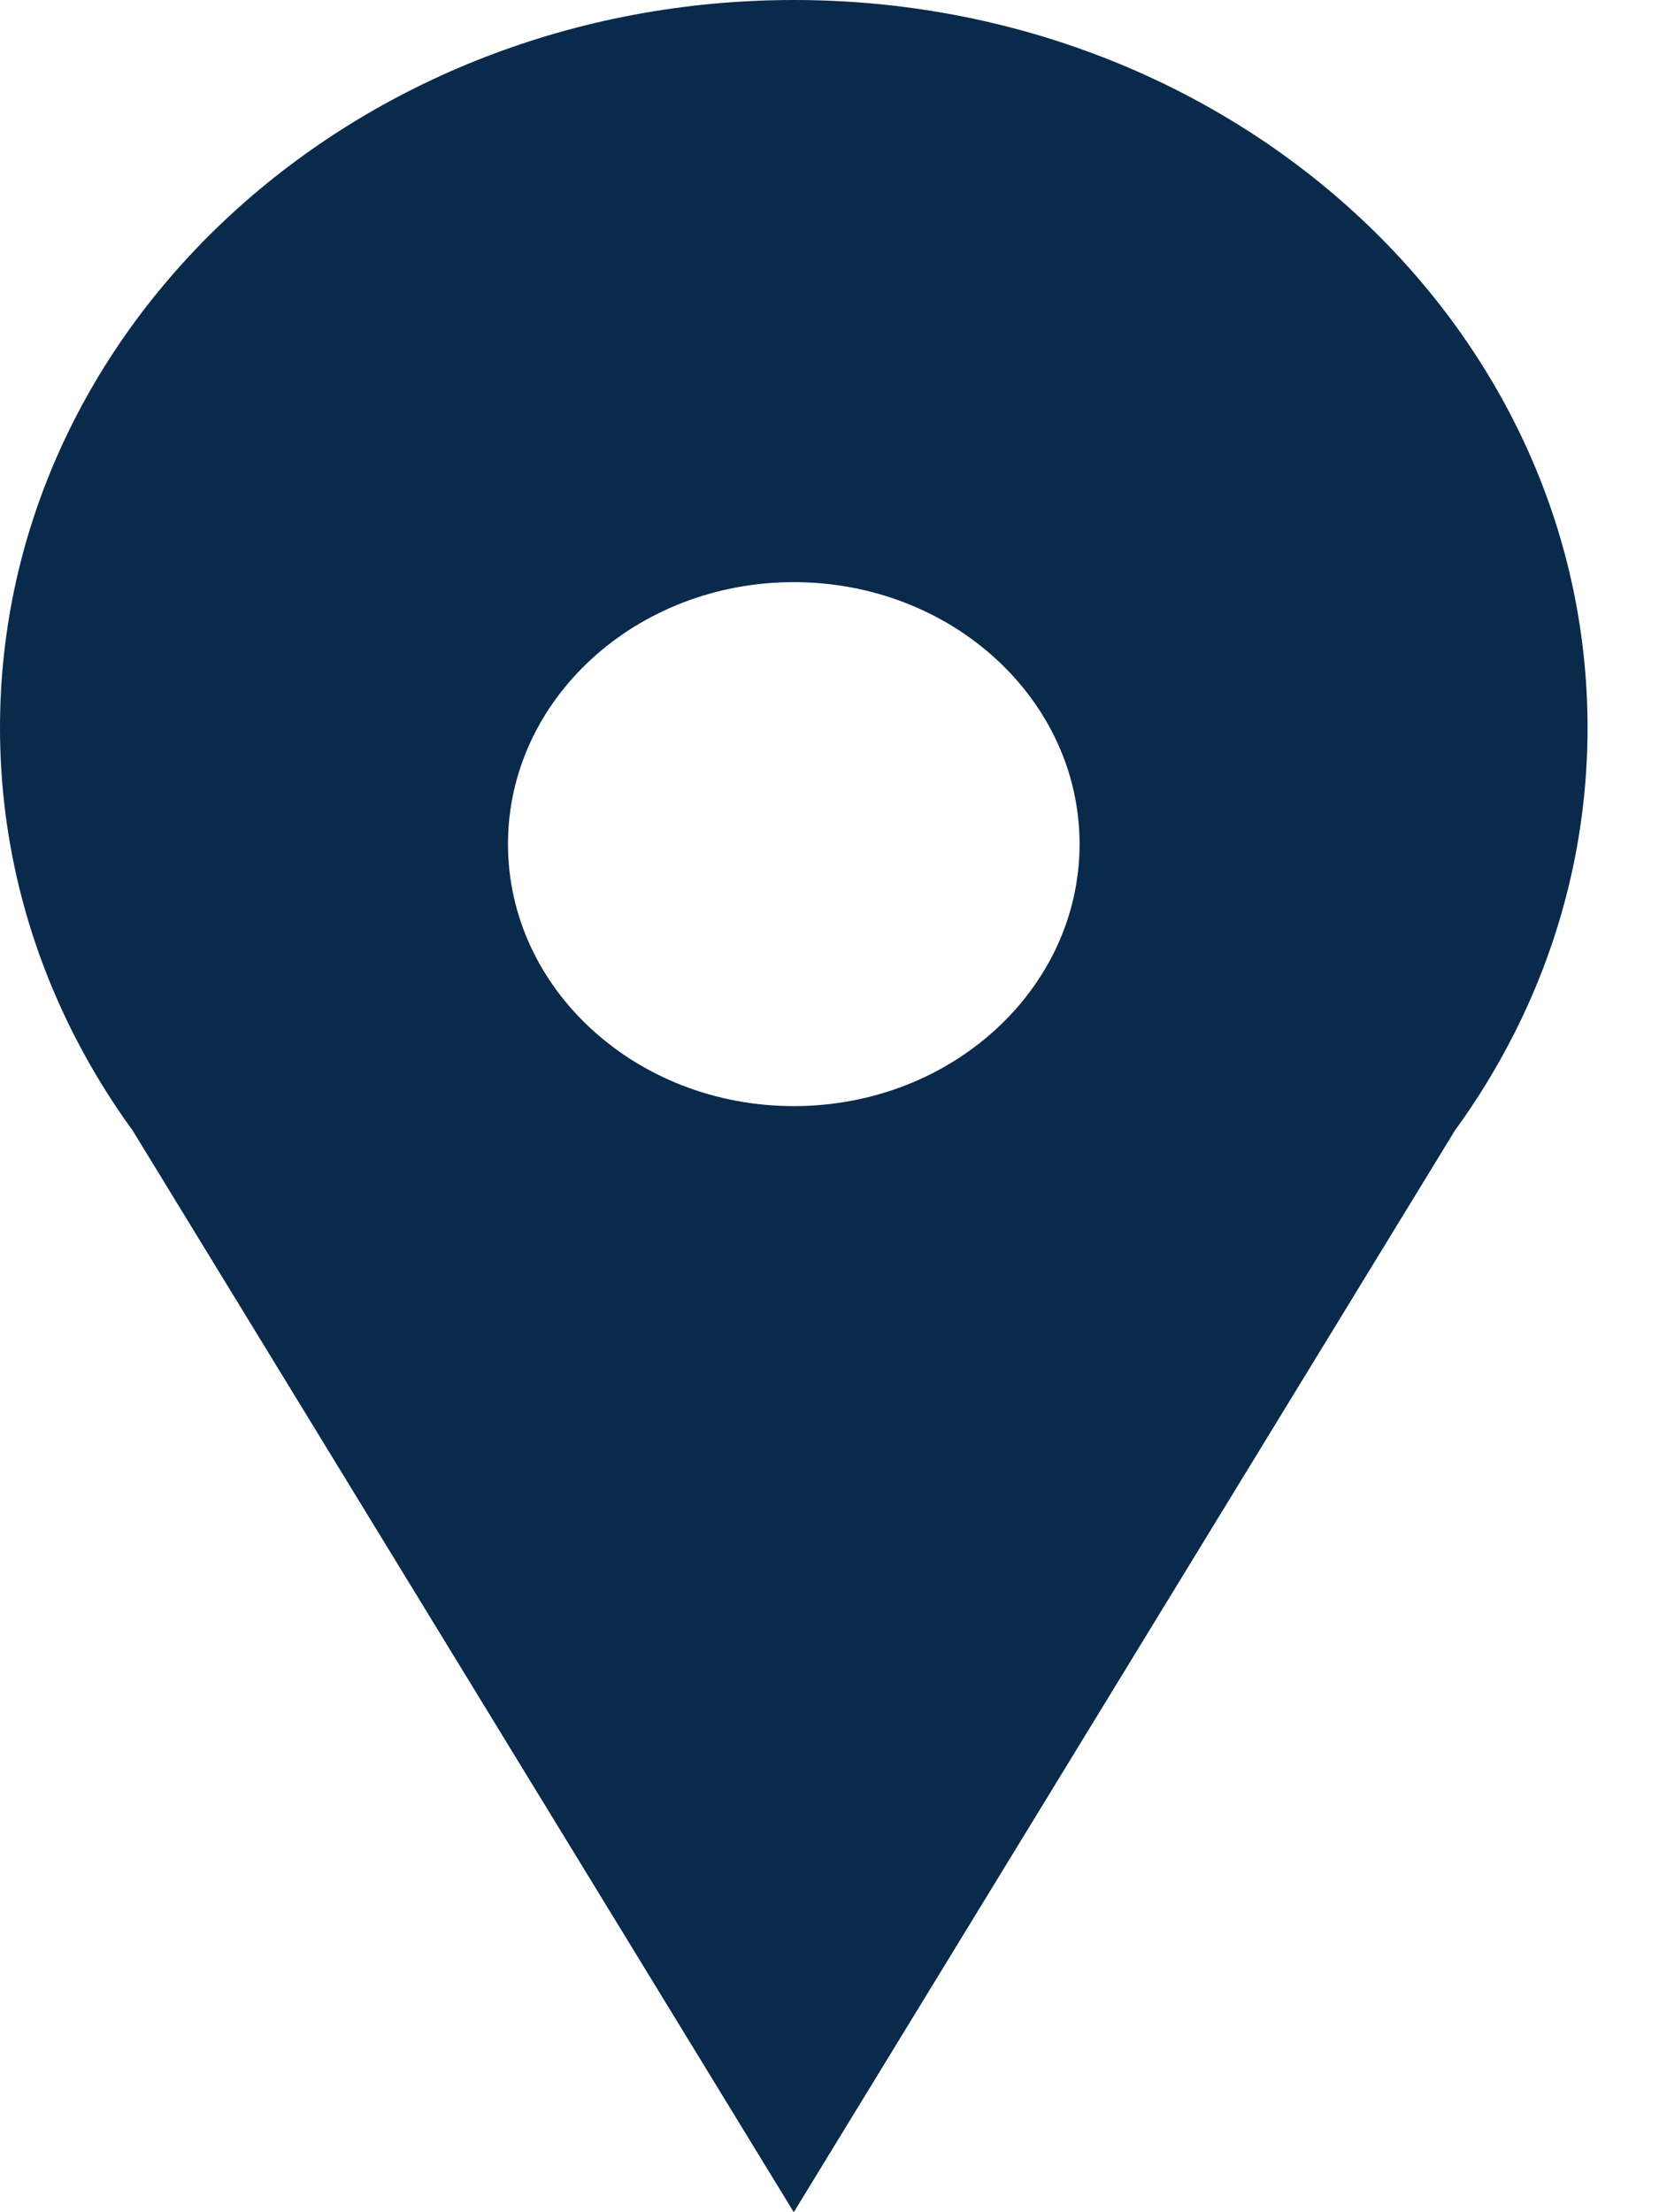 <?xml version="1.0" encoding="UTF-8"?> <svg xmlns="http://www.w3.org/2000/svg" width="15" height="20" viewBox="0 0 15 20" fill="none"> <path fill-rule="evenodd" clip-rule="evenodd" d="M13.692 9.342C14.117 8.502 14.354 7.566 14.354 6.579C14.354 2.945 11.141 0 7.177 0C3.213 0 0 2.945 0 6.579C0 7.566 0.237 8.502 0.662 9.342C0.817 9.648 0.996 9.942 1.199 10.22L7.177 20L13.155 10.22C13.358 9.942 13.537 9.648 13.692 9.342ZM7.177 10C8.604 10 9.761 8.939 9.761 7.631C9.761 6.323 8.604 5.263 7.177 5.263C5.75 5.263 4.593 6.323 4.593 7.631C4.593 8.939 5.75 10 7.177 10Z" fill="#0A2A4C"></path> </svg> 